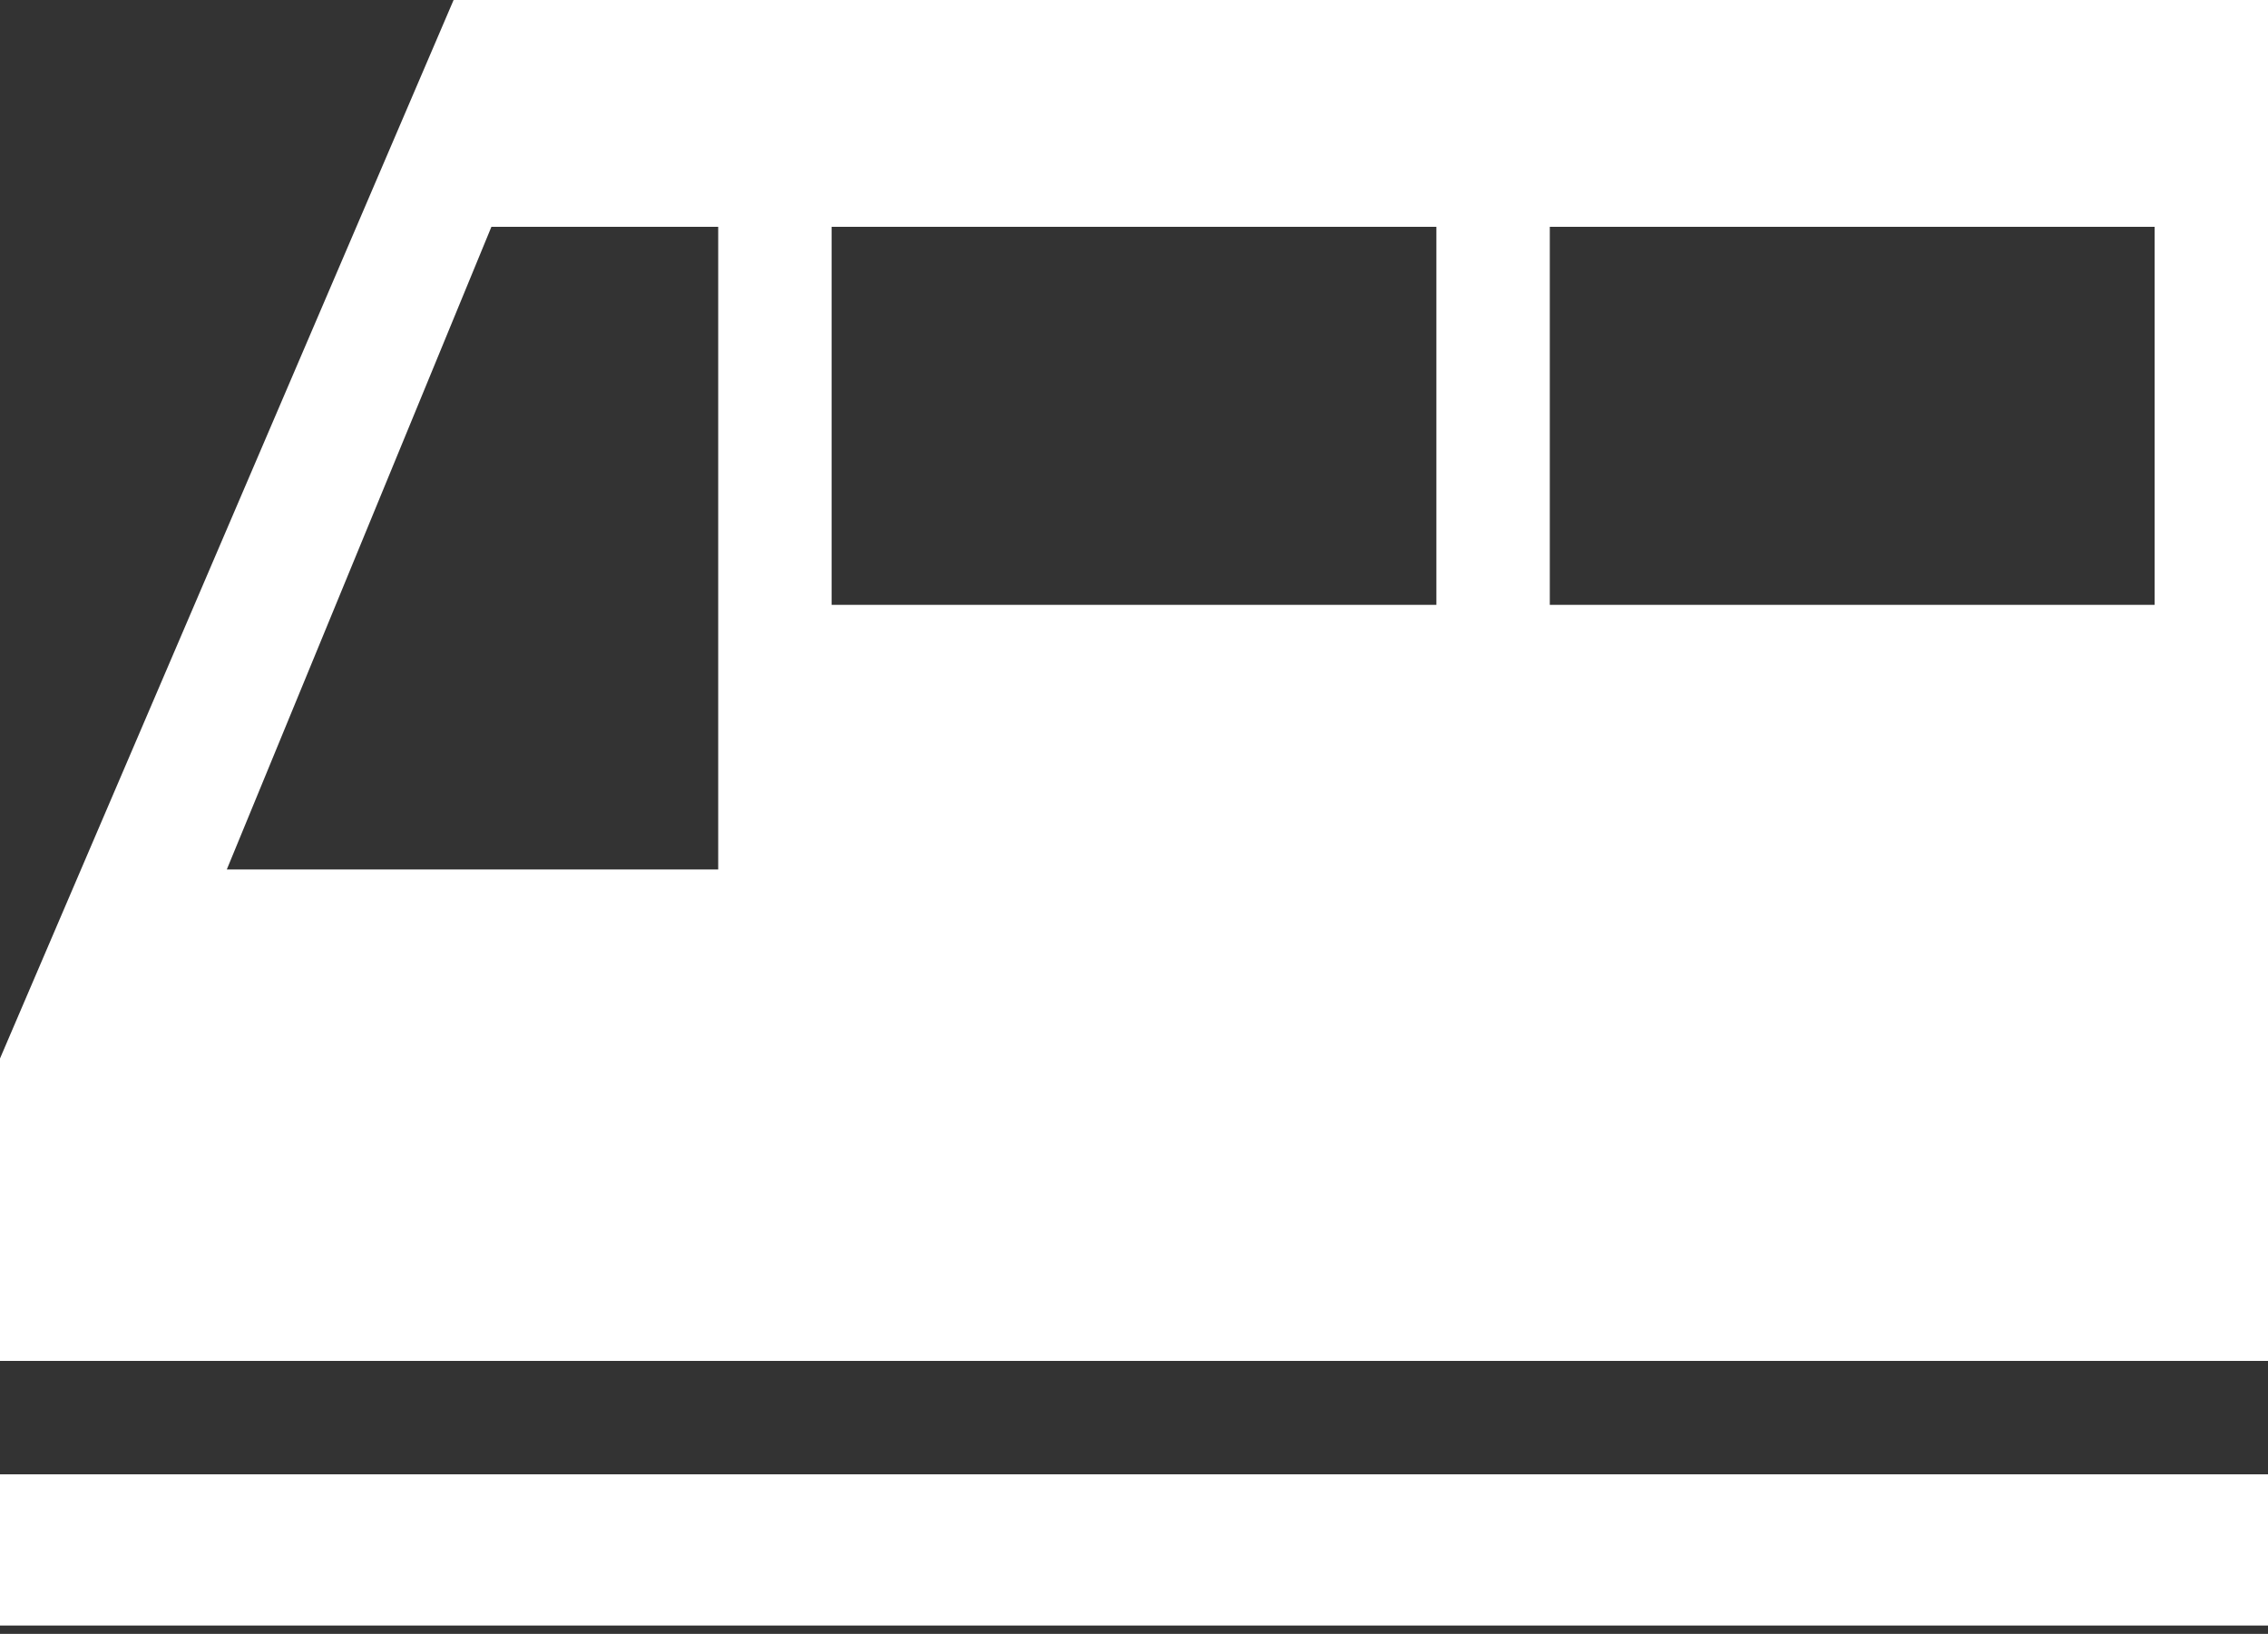 <svg width="118" height="85" viewBox="0 0 118 85" fill="none" xmlns="http://www.w3.org/2000/svg">
<rect x="0" y="0" width="118" height="85" fill="#333333" stroke="none"/>
<path id="shape" fill-rule="evenodd" clip-rule="evenodd" d="M118 0H23.6L0 55.067V70.8H118V0ZM112.1 31.467H80.633V11.8H112.1V31.467ZM74.733 31.467H43.267V11.8H74.733V31.467ZM37.367 11.8V45.233H11.8L25.567 11.8H37.367ZM118 76.7H0V84.567H118V76.7Z" fill="white"/>
</svg>
